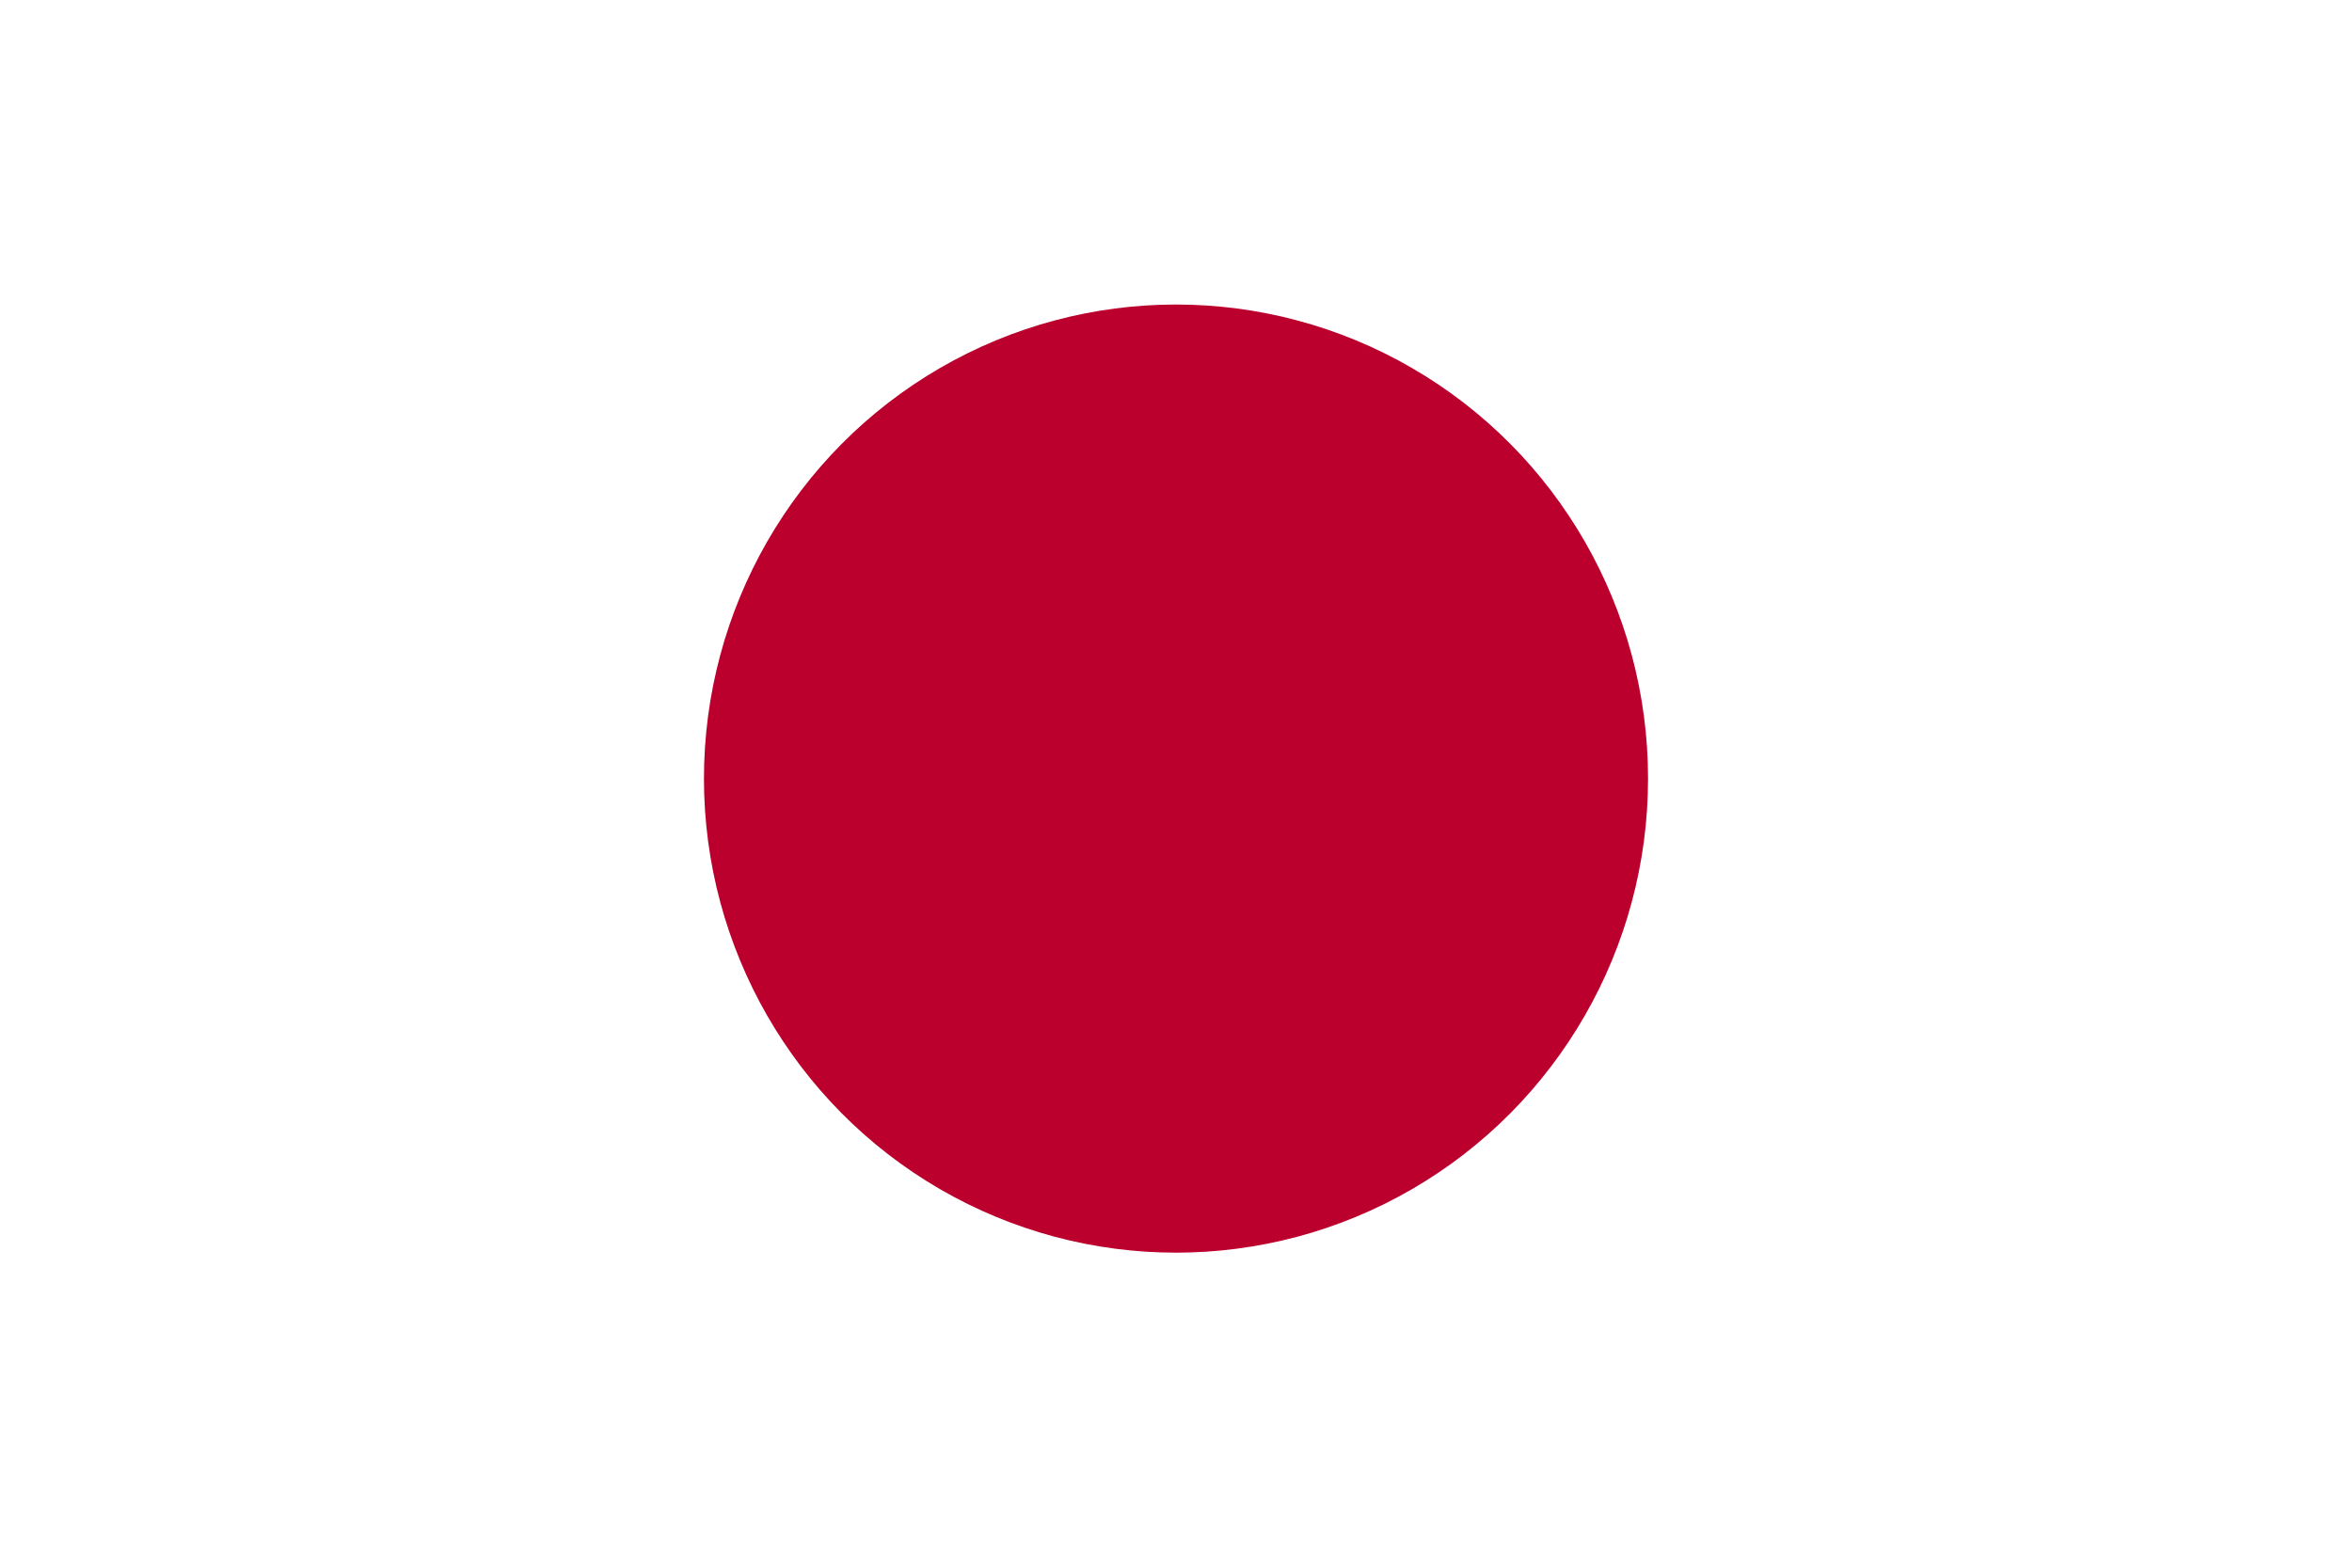 <svg xmlns="http://www.w3.org/2000/svg" viewBox="0 0 100 66.67"><title>flag_japan</title><rect width="100" height="66.67" style="fill:#fff"/><ellipse cx="50" cy="33.11" rx="20.07" ry="20.16" style="fill:#bc002d"/></svg>